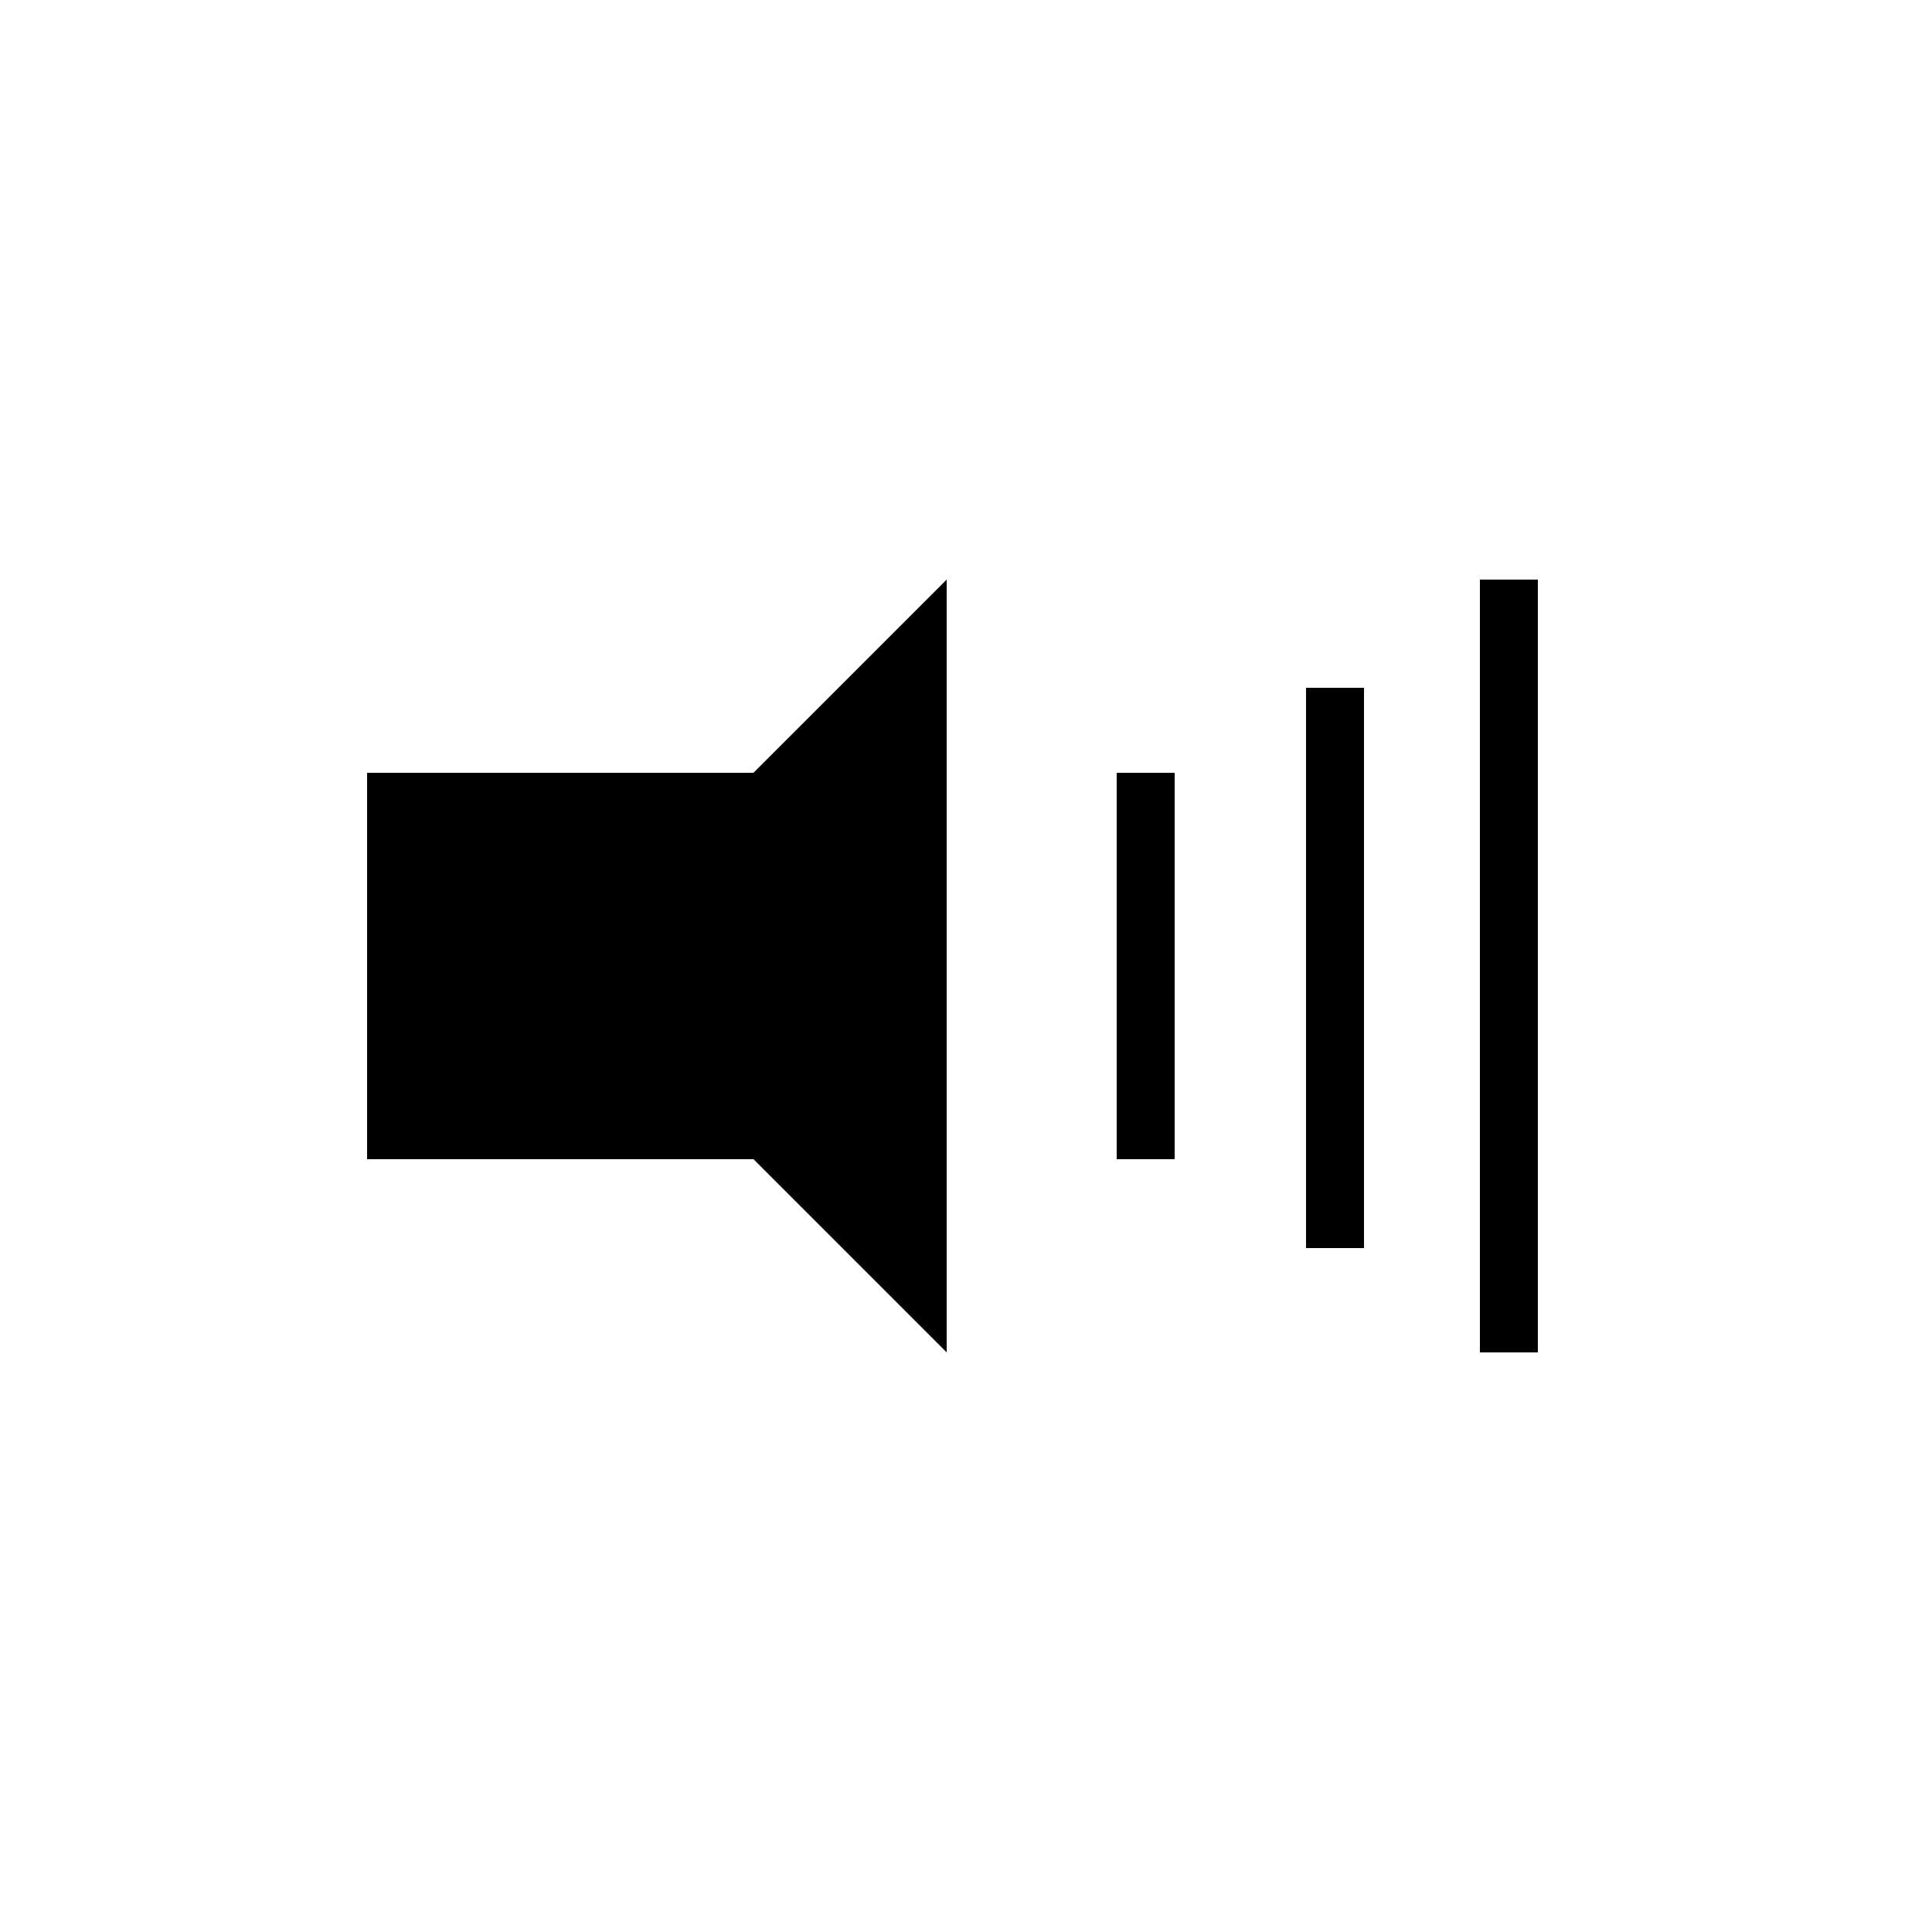 <svg xmlns="http://www.w3.org/2000/svg" xmlns:xlink="http://www.w3.org/1999/xlink" preserveAspectRatio="xMidYMid" width="50" height="50" viewBox="0 0 50 50">
<g>
	<polygon points="9.5,20 9.5,30 19.5,30 24.5,35 24.5,15 19.5,20 	"/>
	<rect x="28.9" y="20" width="1.5" height="10"/>
	<rect x="33.8" y="17.8" width="1.5" height="14.5"/>
	<rect x="38.3" y="15" width="1.5" height="20"/>
</g>
</svg>
